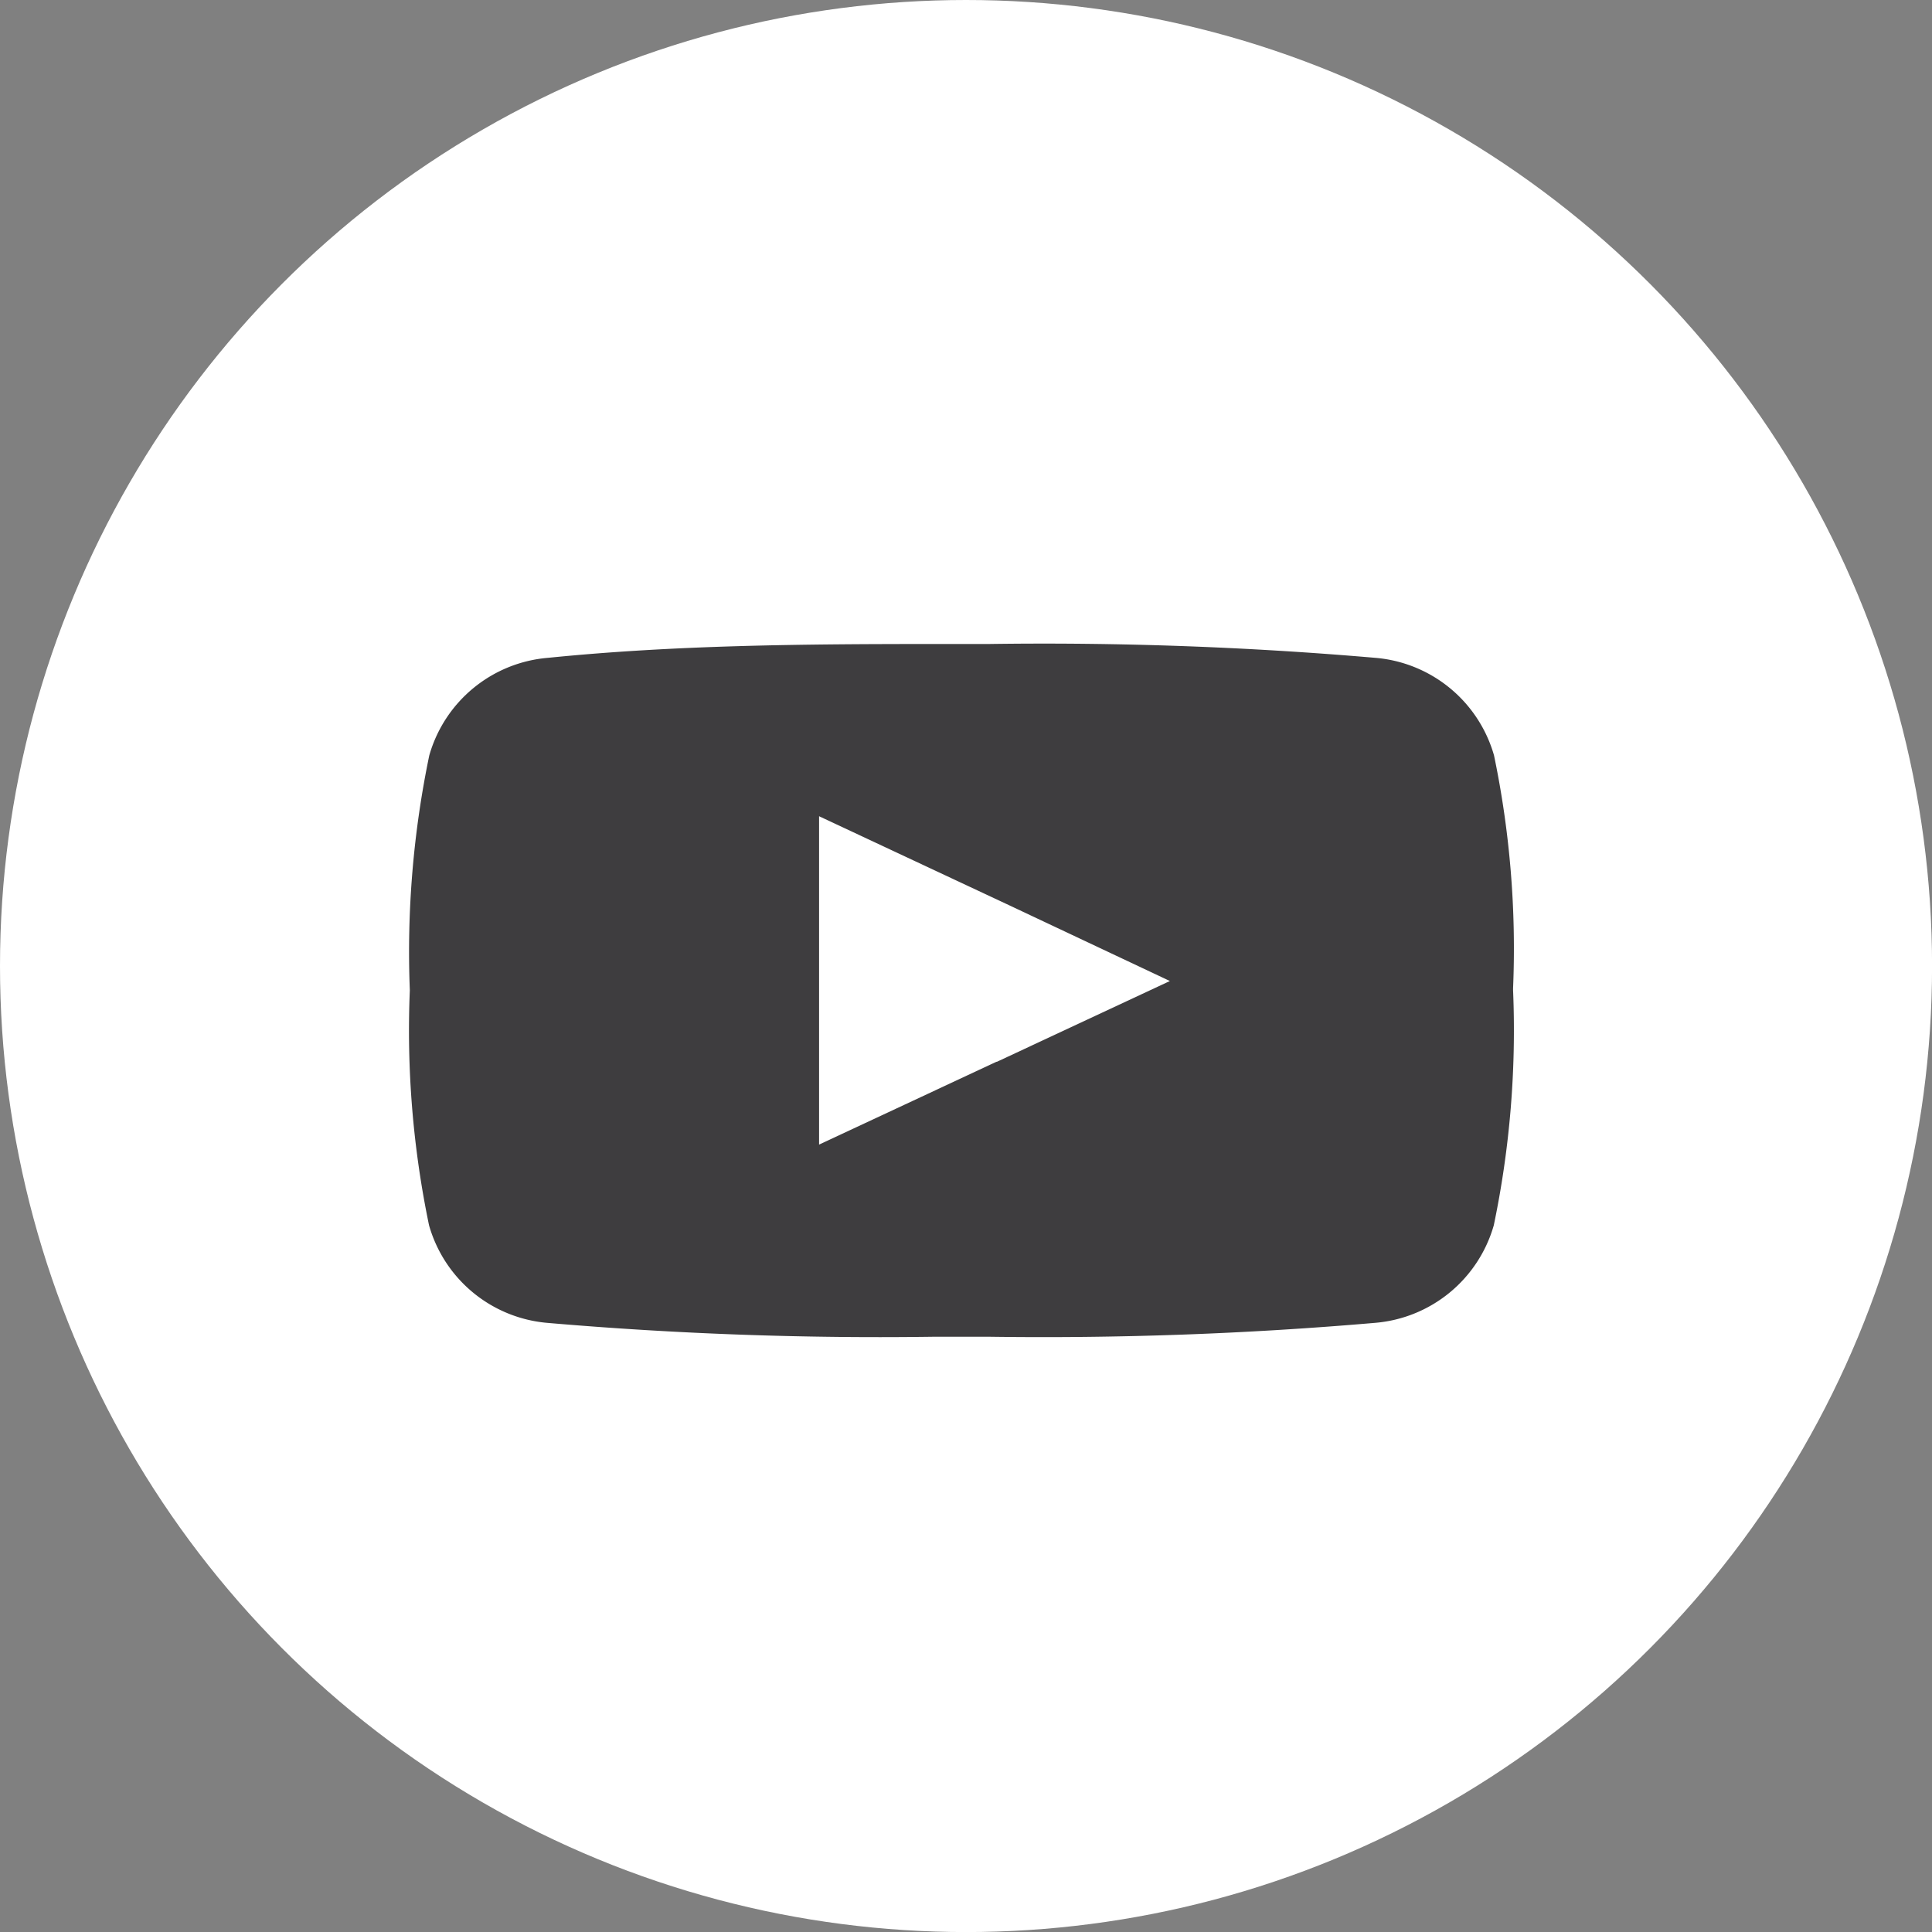 <svg id="Group_24604" data-name="Group 24604" xmlns="http://www.w3.org/2000/svg" width="33.777" height="33.777" viewBox="0 0 33.777 33.777">
  <rect x="0" y="0" width="33.777" height="33.777" fill="#808080" stroke="none"/>
  <circle id="Ellipse_299" data-name="Ellipse 299" cx="16.889" cy="16.889" r="16.889" transform="translate(0 0)" fill="#fff"/>
  <path id="Exclusion_1" data-name="Exclusion 1" d="M10.115,12.111H9.173A67.514,67.514,0,0,1,2.42,11.87,2.36,2.36,0,0,1,.336,10.163,16.726,16.726,0,0,1,0,6.055,16.892,16.892,0,0,1,.34,1.948,2.361,2.361,0,0,1,2.424.241C4.635.018,6.88,0,9.176,0h.943A67.542,67.542,0,0,1,16.87.241a2.362,2.362,0,0,1,2.085,1.707,16.578,16.578,0,0,1,.333,4.071v.036a16.7,16.7,0,0,1-.337,4.107,2.362,2.362,0,0,1-2.085,1.707A67.484,67.484,0,0,1,10.115,12.111Zm-2.96-9.1V8.752l3.1-1.448.009,0,3.024-1.412L10.473,4.565Z" transform="translate(7.165 11.259)" fill="#3e3d3f"/>
</svg>
